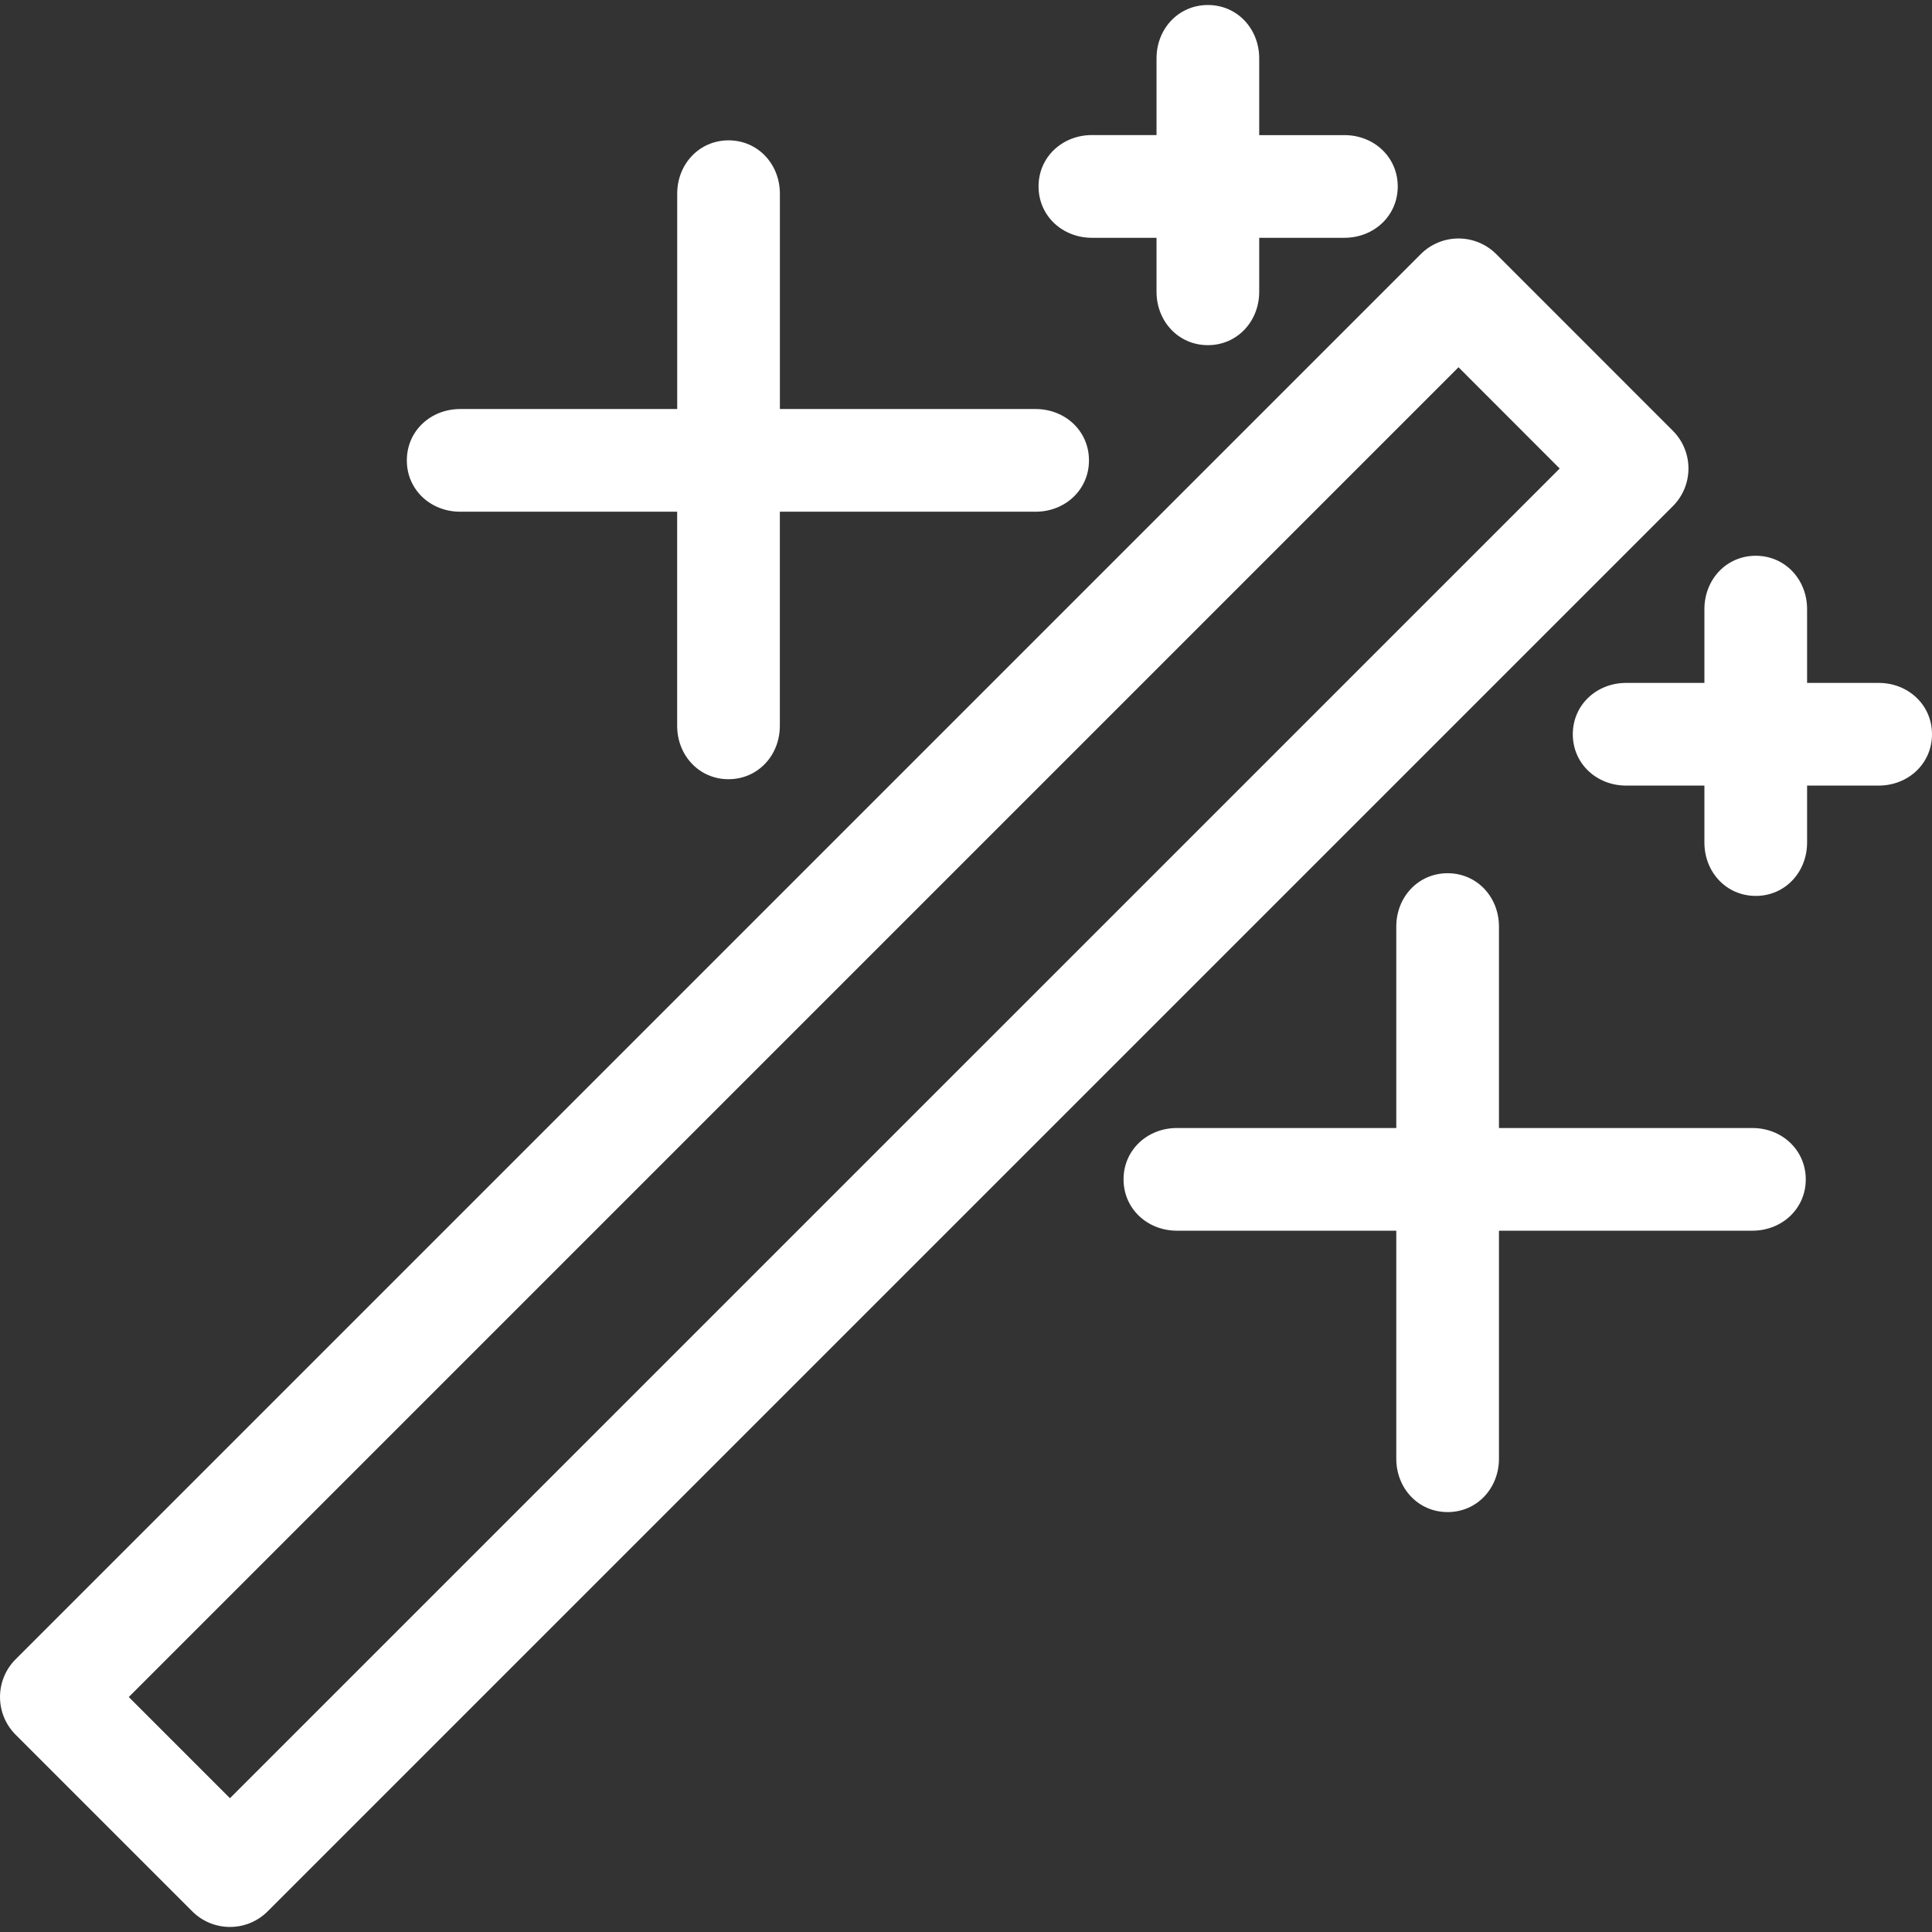 <?xml version="1.0" encoding="iso-8859-1"?>
<!-- Generator: Adobe Illustrator 18.1.1, SVG Export Plug-In . SVG Version: 6.00 Build 0)  -->
<svg xmlns="http://www.w3.org/2000/svg" xmlns:xlink="http://www.w3.org/1999/xlink" version="1.1" id="Capa_1" x="0px" y="0px" viewBox="0 0 42.411 42.411" style="enable-background:new 0 0 42.411 42.411;" xml:space="preserve" width="512px" height="512px">
<rect x="0" y="0" width="42.411" height="42.411" fill="#333333" stroke="none"/>
<g>
	<g>
		<g>
			<path d="M36.722,9.456l-3.877-3.878c-0.219-0.219-0.517-0.343-0.828-0.343     c-0.311,0-0.609,0.124-0.828,0.343L0.343,36.424c-0.457,0.457-0.457,1.199,0,1.656l3.877,3.877     c0.228,0.228,0.528,0.343,0.828,0.343s0.599-0.114,0.828-0.343l30.846-30.846C37.179,10.655,37.179,9.914,36.722,9.456z      M5.048,39.474l-2.221-2.221L32.017,8.062l2.221,2.223L5.048,39.474z" fill="#FFFFFF"/>
			<path d="M38.468,24.762h-5.563v-4.422c0-0.647-0.481-1.171-1.127-1.171s-1.127,0.524-1.127,1.171v4.422     h-4.816c-0.646,0-1.171,0.48-1.171,1.127c0,0.647,0.525,1.127,1.171,1.127h4.816v5.006c0,0.647,0.481,1.171,1.127,1.171     s1.127-0.524,1.127-1.171v-5.006h5.563c0.647,0,1.172-0.48,1.172-1.127C39.639,25.243,39.115,24.762,38.468,24.762z" fill="#FFFFFF"/>
			<path d="M10.101,11.233h4.764v4.701c0,0.647,0.481,1.171,1.127,1.171c0.646,0,1.127-0.524,1.127-1.171     v-4.701h5.615c0.646,0,1.171-0.48,1.171-1.127c0-0.647-0.525-1.127-1.171-1.127H17.12V4.252c0-0.647-0.481-1.171-1.127-1.171     c-0.646,0-1.127,0.525-1.127,1.171v4.727h-4.764c-0.647,0-1.171,0.48-1.171,1.127C8.93,10.753,9.454,11.233,10.101,11.233z" fill="#FFFFFF"/>
			<path d="M23.969,5.22h1.419v1.186c0,0.647,0.481,1.171,1.127,1.171c0.646,0,1.127-0.524,1.127-1.171V5.22     h1.87c0.646,0,1.171-0.48,1.171-1.127s-0.524-1.127-1.171-1.127h-1.87V1.281c0-0.647-0.48-1.171-1.127-1.171     c-0.647,0-1.127,0.524-1.127,1.171v1.684h-1.419c-0.646,0-1.171,0.48-1.171,1.127S23.323,5.22,23.969,5.22z" fill="#FFFFFF"/>
			<path d="M41.24,14.991h-1.571v-1.62c0-0.647-0.481-1.171-1.127-1.171c-0.647,0-1.127,0.524-1.127,1.171     v1.62h-1.718c-0.646,0-1.171,0.48-1.171,1.127c0,0.647,0.524,1.127,1.171,1.127h1.718v1.251c0,0.647,0.48,1.171,1.127,1.171     c0.646,0,1.127-0.524,1.127-1.171v-1.251h1.571c0.646,0,1.171-0.48,1.171-1.127C42.411,15.472,41.887,14.991,41.24,14.991z" fill="#FFFFFF"/>
		</g>
	</g>
</g>
<g>
</g>
<g>
</g>
<g>
</g>
<g>
</g>
<g>
</g>
<g>
</g>
<g>
</g>
<g>
</g>
<g>
</g>
<g>
</g>
<g>
</g>
<g>
</g>
<g>
</g>
<g>
</g>
<g>
</g>
</svg>
